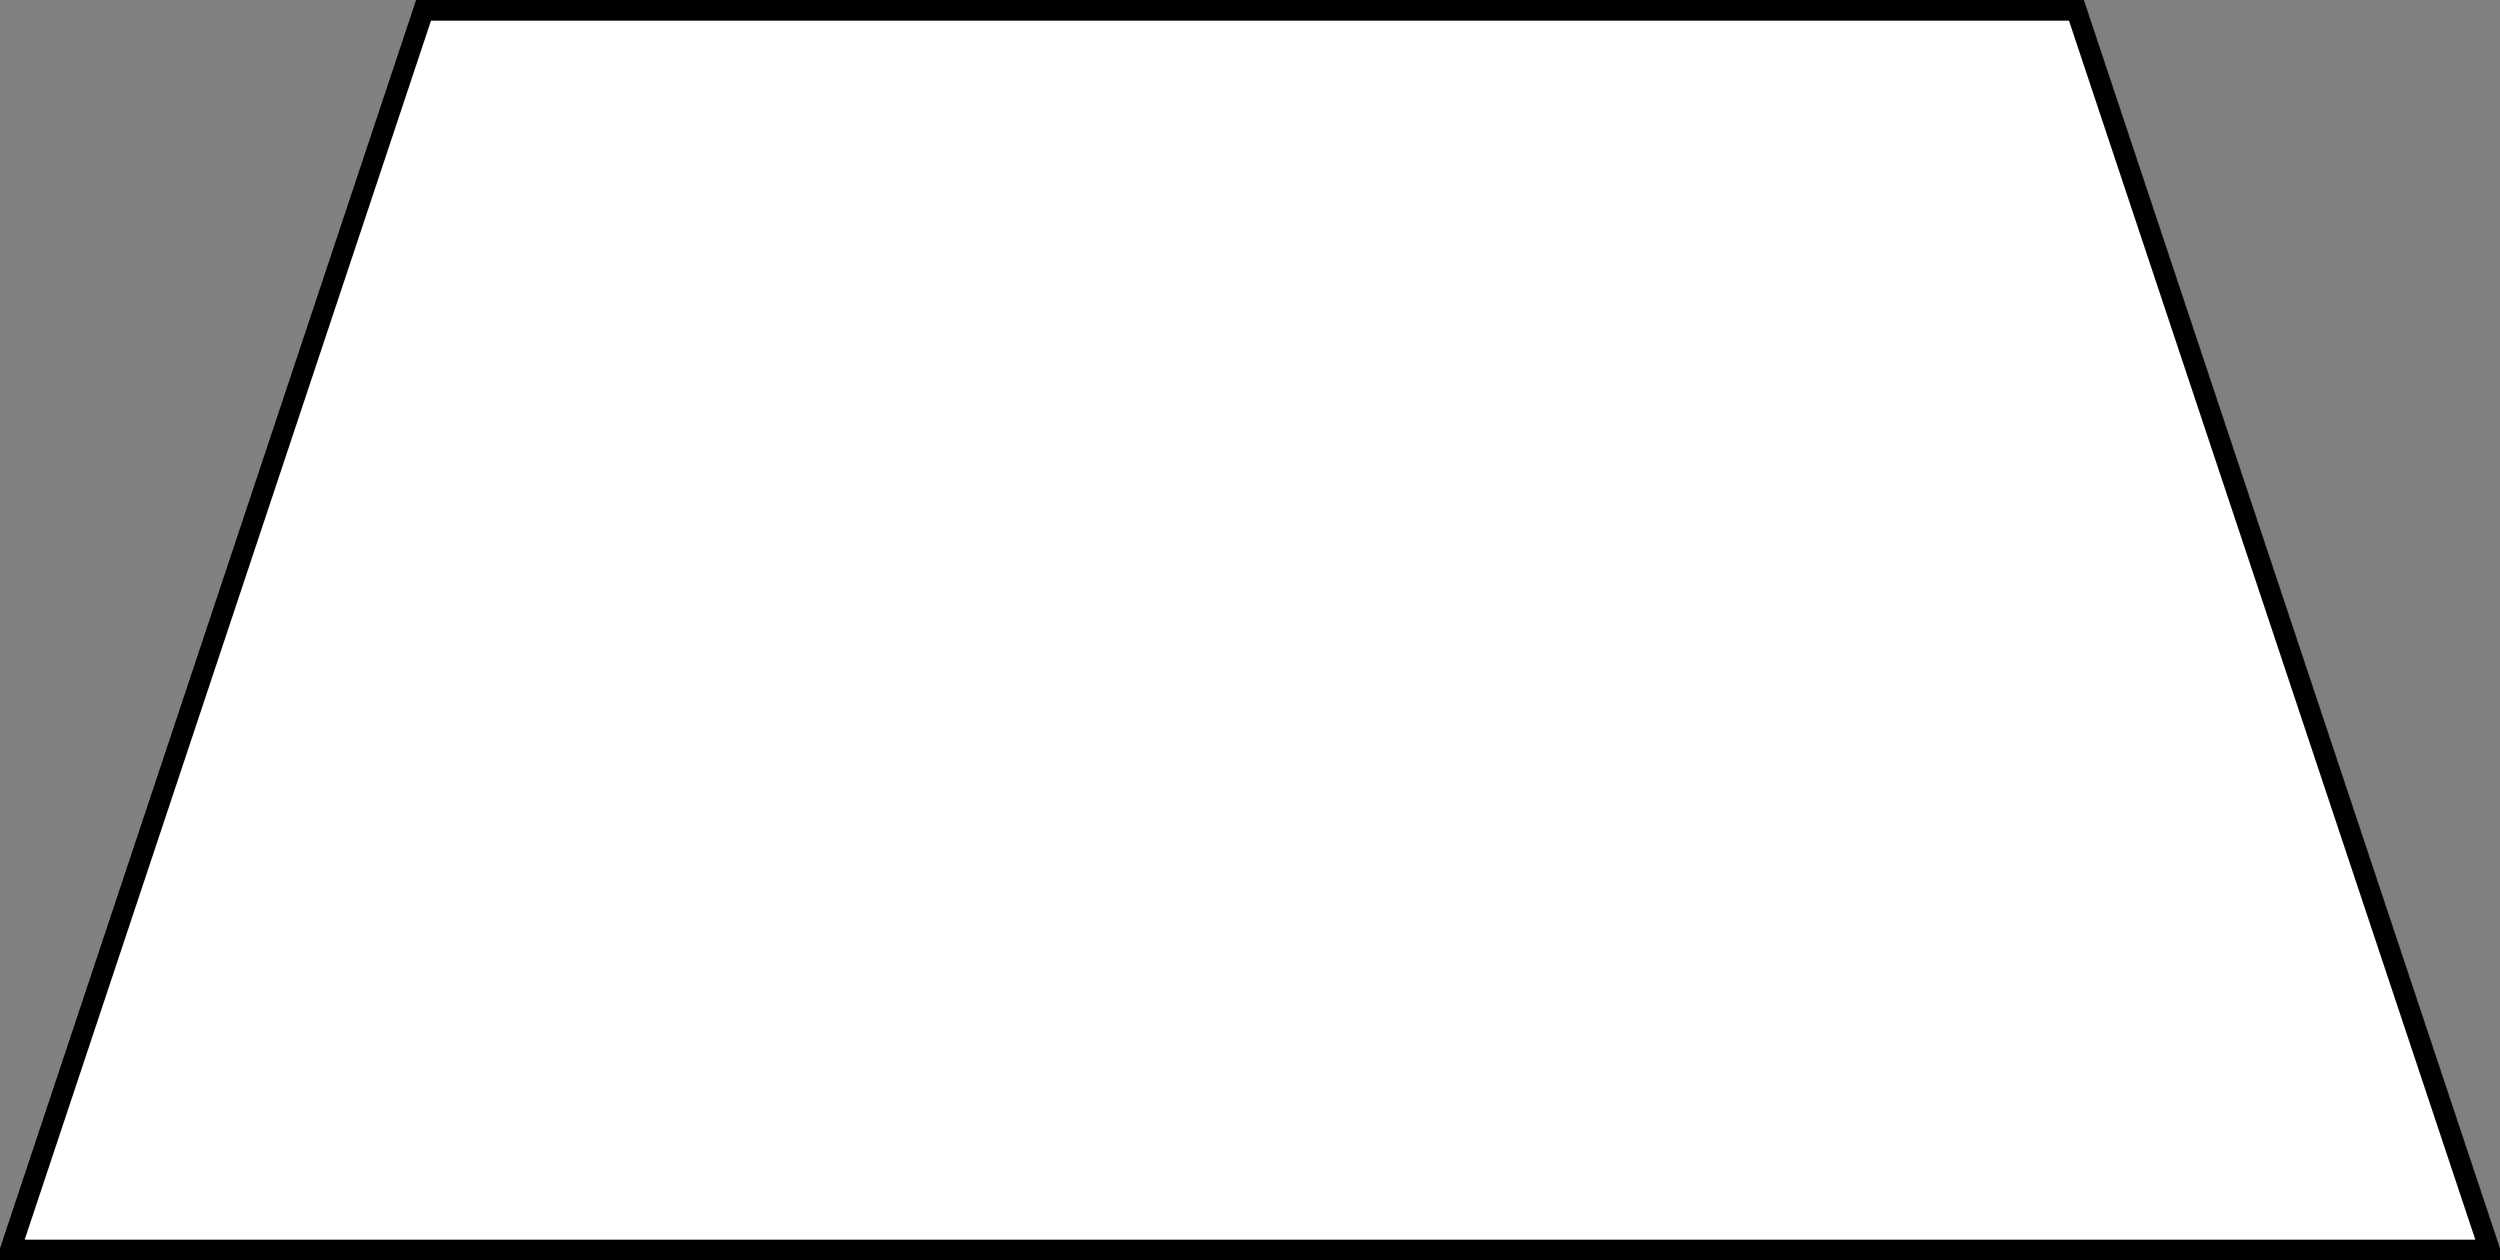 <svg xmlns="http://www.w3.org/2000/svg" xmlns:xlink="http://www.w3.org/1999/xlink" version="1.1" width="121px" height="61px" viewBox="-0.5 -0.5 121 61" content="&lt;mxfile host=&quot;embed.diagrams.net&quot; modified=&quot;2023-12-10T21:10:25.109Z&quot; agent=&quot;Mozilla/5.0 (Windows NT 10.0; Win64; x64) AppleWebKit/537.36 (KHTML, like Gecko) Chrome/119.0.0.0 Safari/537.36&quot; etag=&quot;WsndIl0p6_EBE6h-6QZc&quot; version=&quot;22.1.7&quot; type=&quot;embed&quot;&gt;&lt;diagram id=&quot;HJjCb71ztXZj9PcGr18C&quot; name=&quot;Seite-1&quot;&gt;jZJNb8MgDIZ/Te4FtH5cm3XtZdKkHHZGwQ1IJCBKm6S/fjBMkyiatFPsx3bs16ZgZTucHbfy0wjQBd2IoWDvBaWEEhI+kYyJ7Pe7BBqnBCZNoFJPQLhBelcCbotEb4z2yi5hbboOar9g3DnTL9OuRi+7Wt7AClQ112v6rYSXqILuJn4B1cjcmWwPKdLynIxKbpIL088QOxWsdMb4ZLVDCTouL+8l1X38EX0N5qDz/ymgqeDB9R214Vx+zGLDiDaaPtwSniZWHi041YIHN+dfEzz2UnmoLK9jZR8yApO+1cEjwbyqAfJdo78eG5U8wHkYZghlnMGEVm4MKRh9Y7hSfFP0gH4/XYjktcvZdbbIOD6K5vXraW/BwNVldzrRb2z20NnpBw==&lt;/diagram&gt;&lt;/mxfile&gt;"><rect x="-0.5" y="-0.5" width="121" height="61" fill="#808080" stroke="none"/><defs/><g><path d="M 0 60 L 20 0 L 100 0 L 120 60 Z" fill="rgb(255, 255, 255)" stroke="rgb(0, 0, 0)" stroke-miterlimit="10" pointer-events="all"/></g></svg>